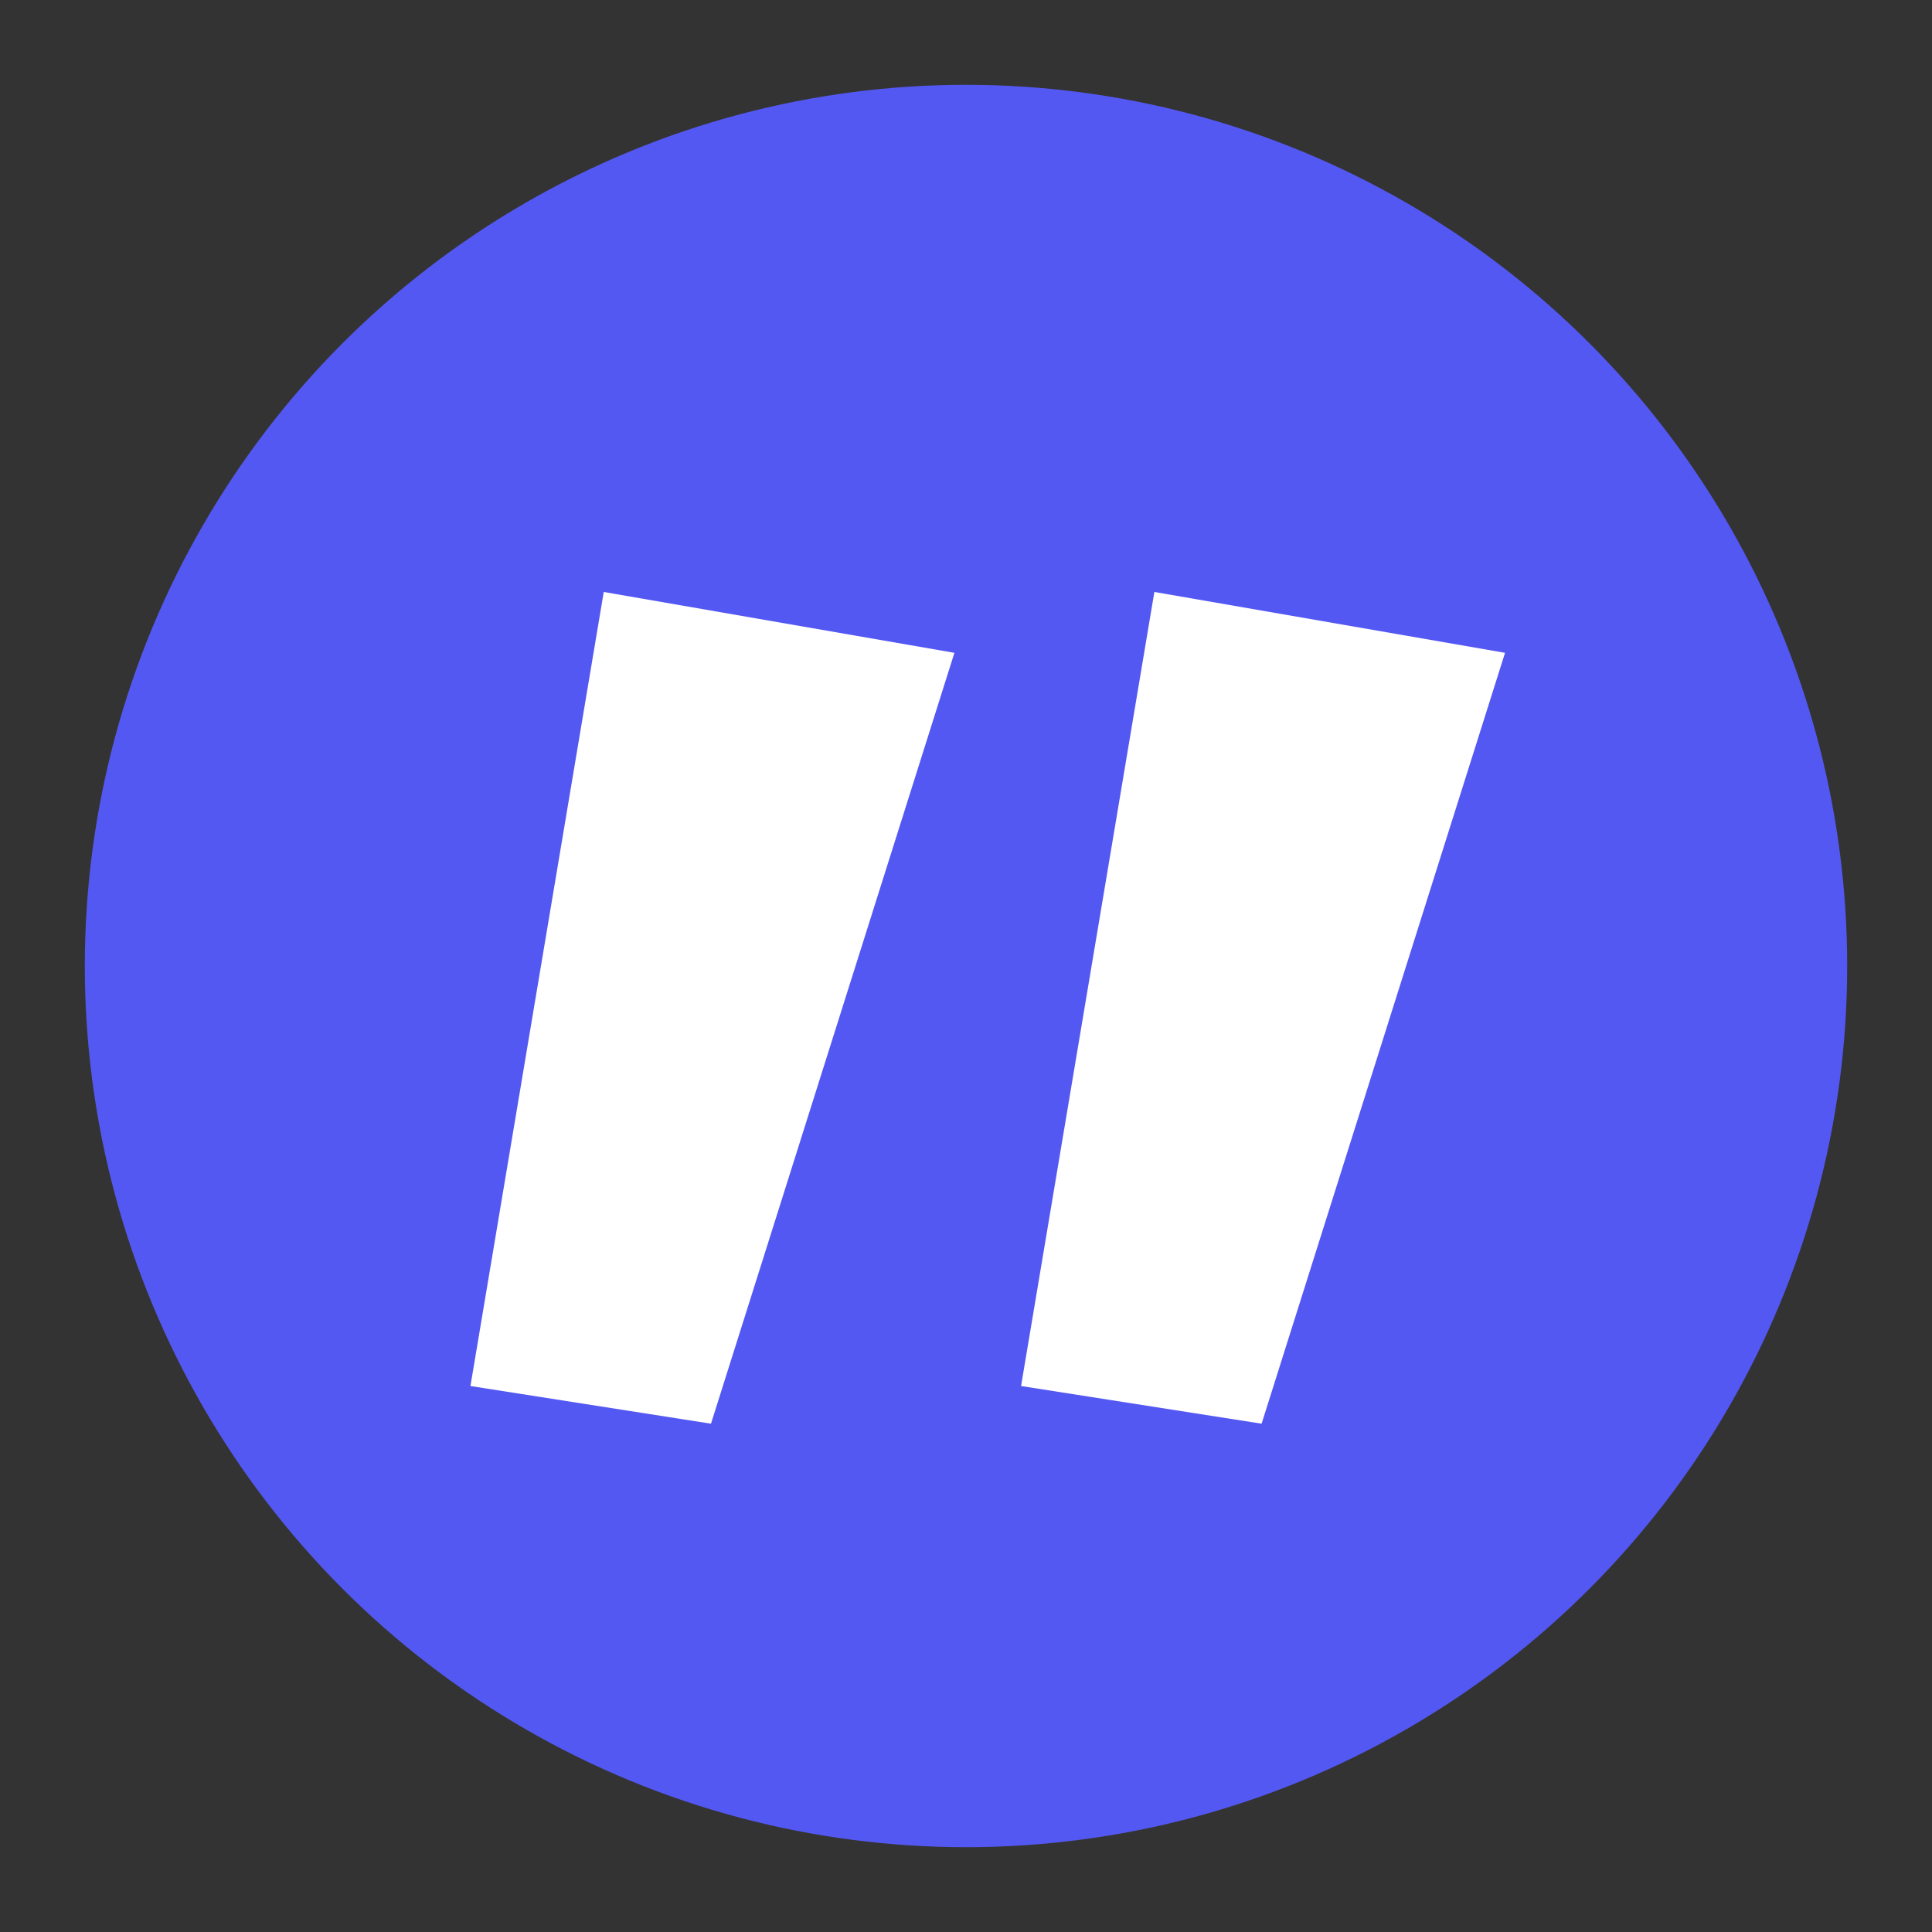 <?xml version="1.0" encoding="UTF-8"?><svg id="Lager_1" xmlns="http://www.w3.org/2000/svg" viewBox="0 0 200 200"><rect x="0" y="0" width="200" height="200" fill="#333333" stroke="none"/><defs><style>.cls-1{fill:#fff;}.cls-2{fill:#5458f2;}</style></defs><circle class="cls-2" cx="100" cy="100" r="91.22"/><path class="cls-1" d="M62.5,61.28l36.3,6.3-25.2,79.8-24.9-3.9,13.8-82.2ZM119.5,61.28l36.3,6.3-25.2,79.8-24.9-3.9,13.8-82.2Z"/></svg>